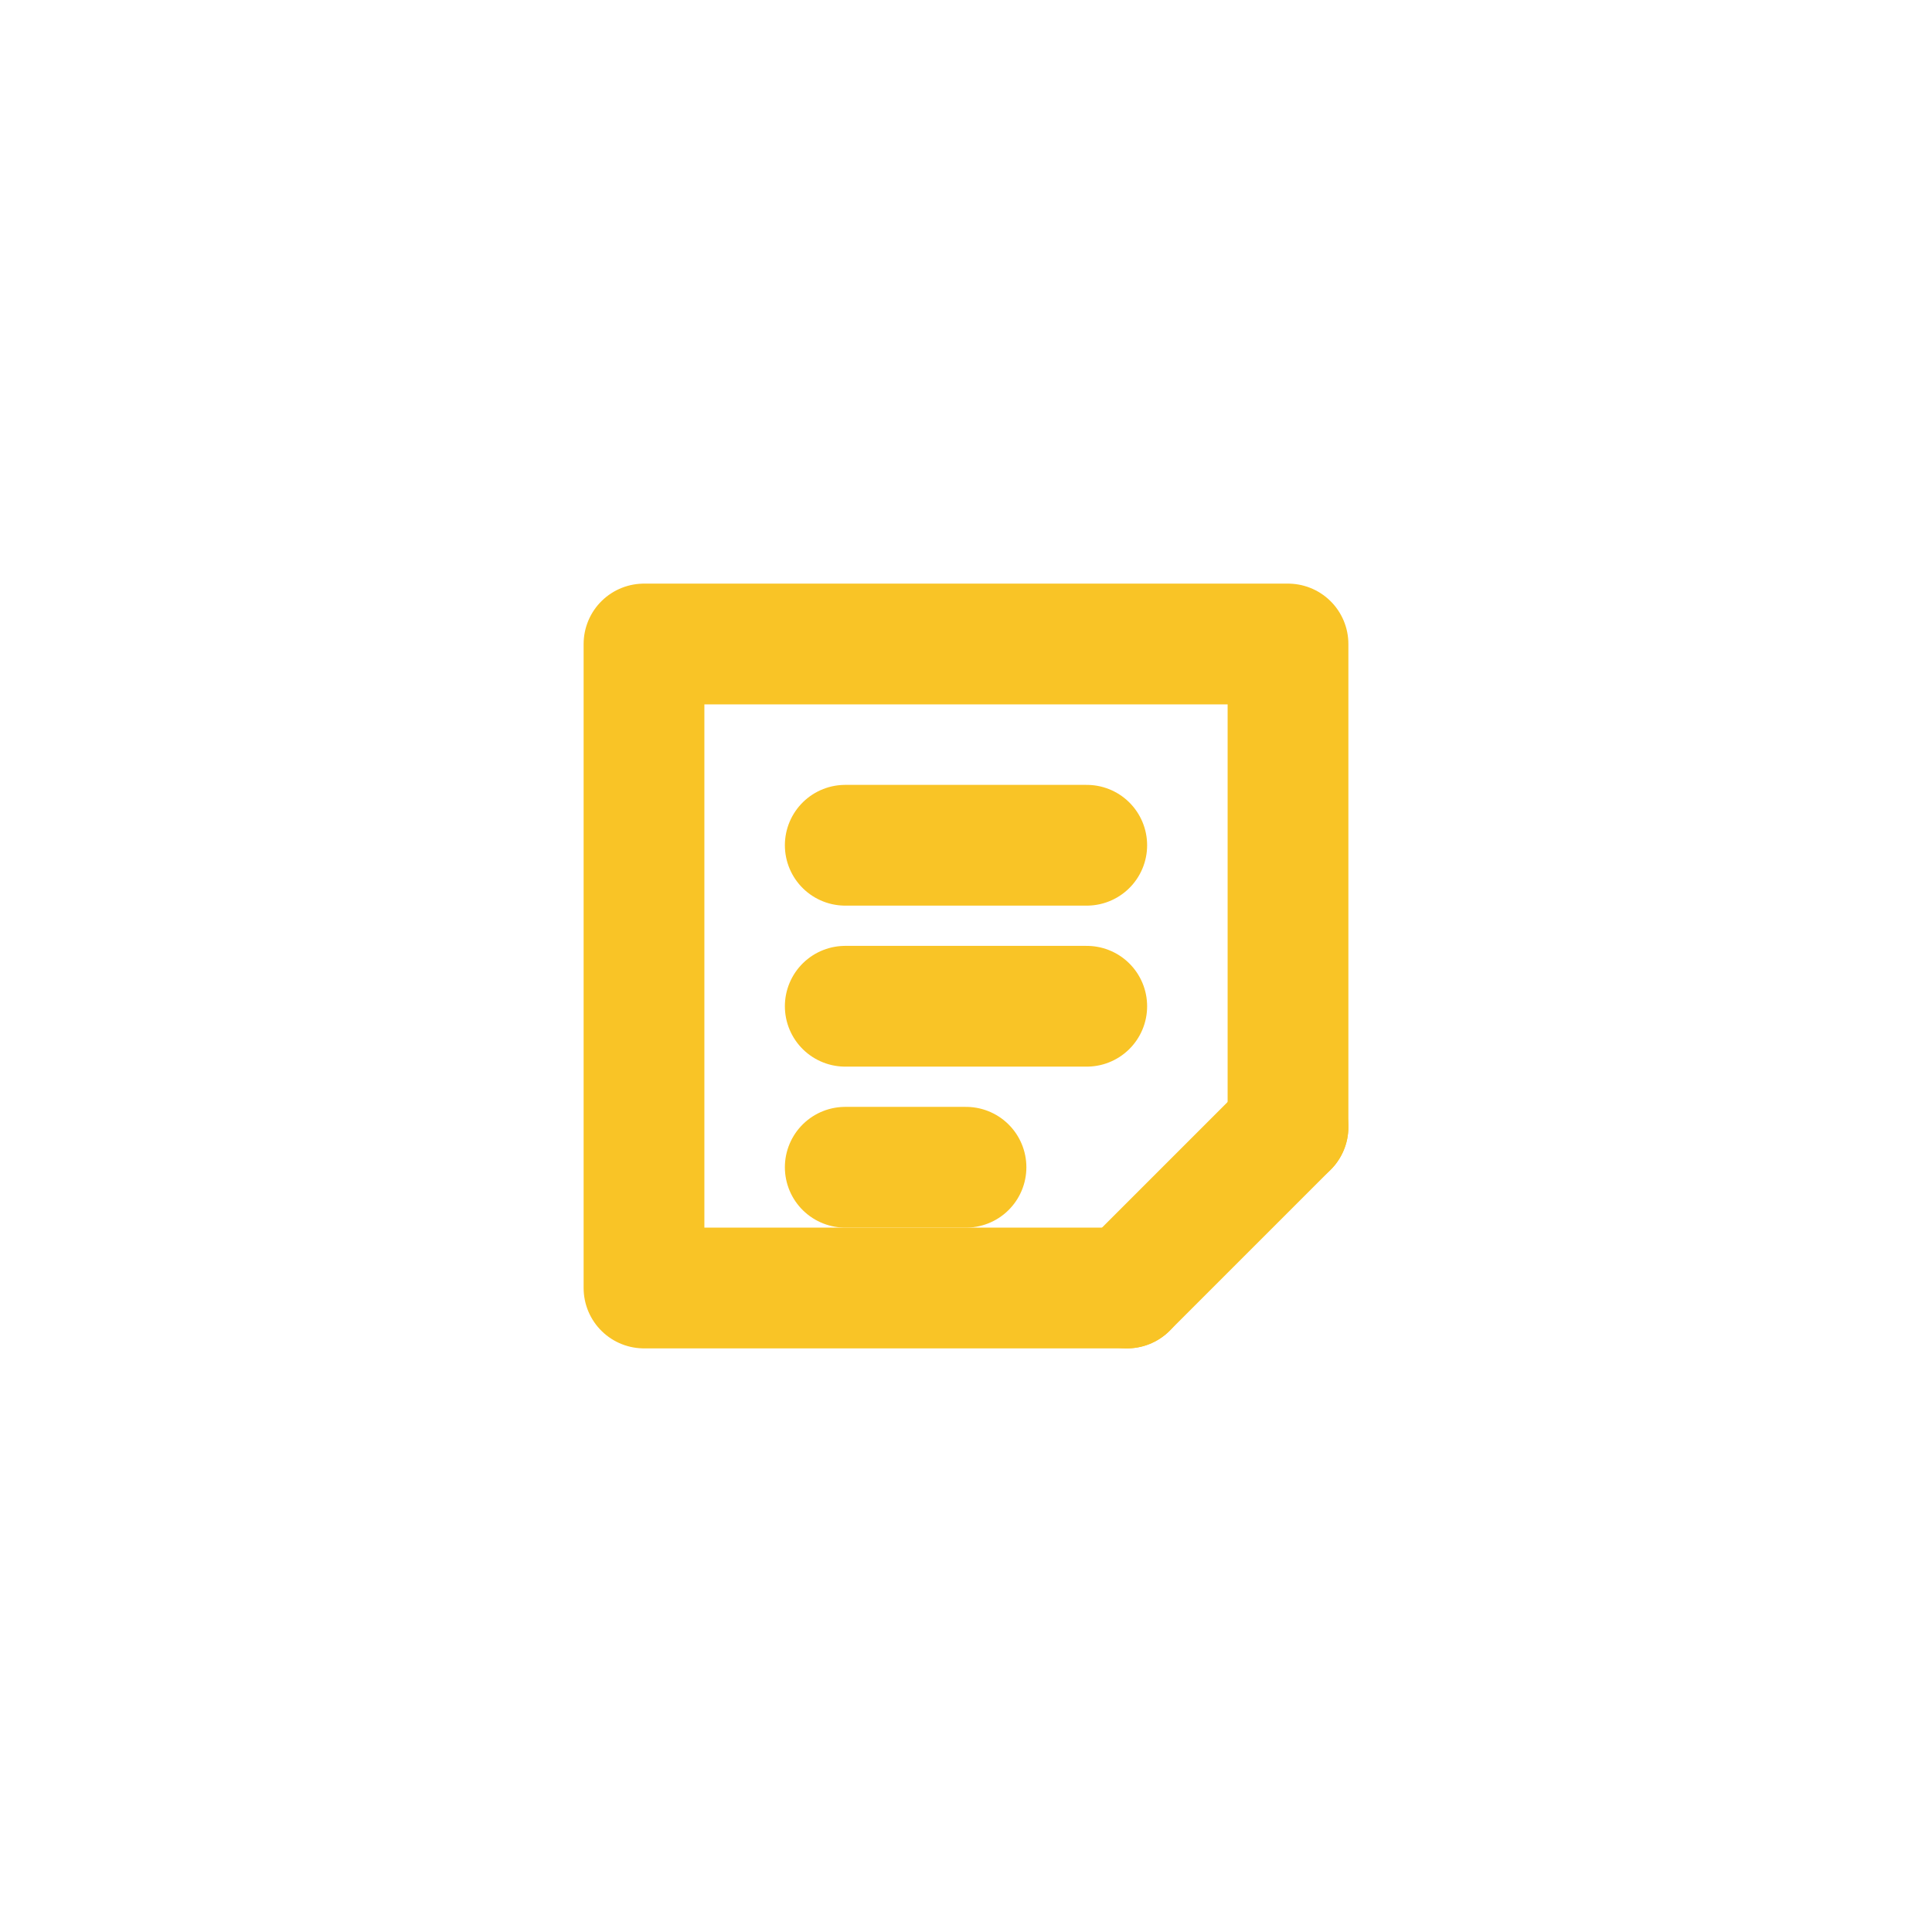 <?xml version="1.0" encoding="UTF-8"?>
<svg width="48" height="48" viewBox="0 0 48 48" fill="none" xmlns="http://www.w3.org/2000/svg">
  <path d="M32 28V16H16V32H28" stroke="#F9C426" stroke-width="3" stroke-linecap="round" stroke-linejoin="round"/>
  <path d="M28 32L32 28" stroke="#F9C426" stroke-width="3" stroke-linecap="round" stroke-linejoin="round"/>
  <path d="M21 21H27" stroke="#F9C426" stroke-width="3" stroke-linecap="round"/>
  <path d="M21 25H27" stroke="#F9C426" stroke-width="3" stroke-linecap="round"/>
  <path d="M21 29H24" stroke="#F9C426" stroke-width="3" stroke-linecap="round"/>
</svg>
